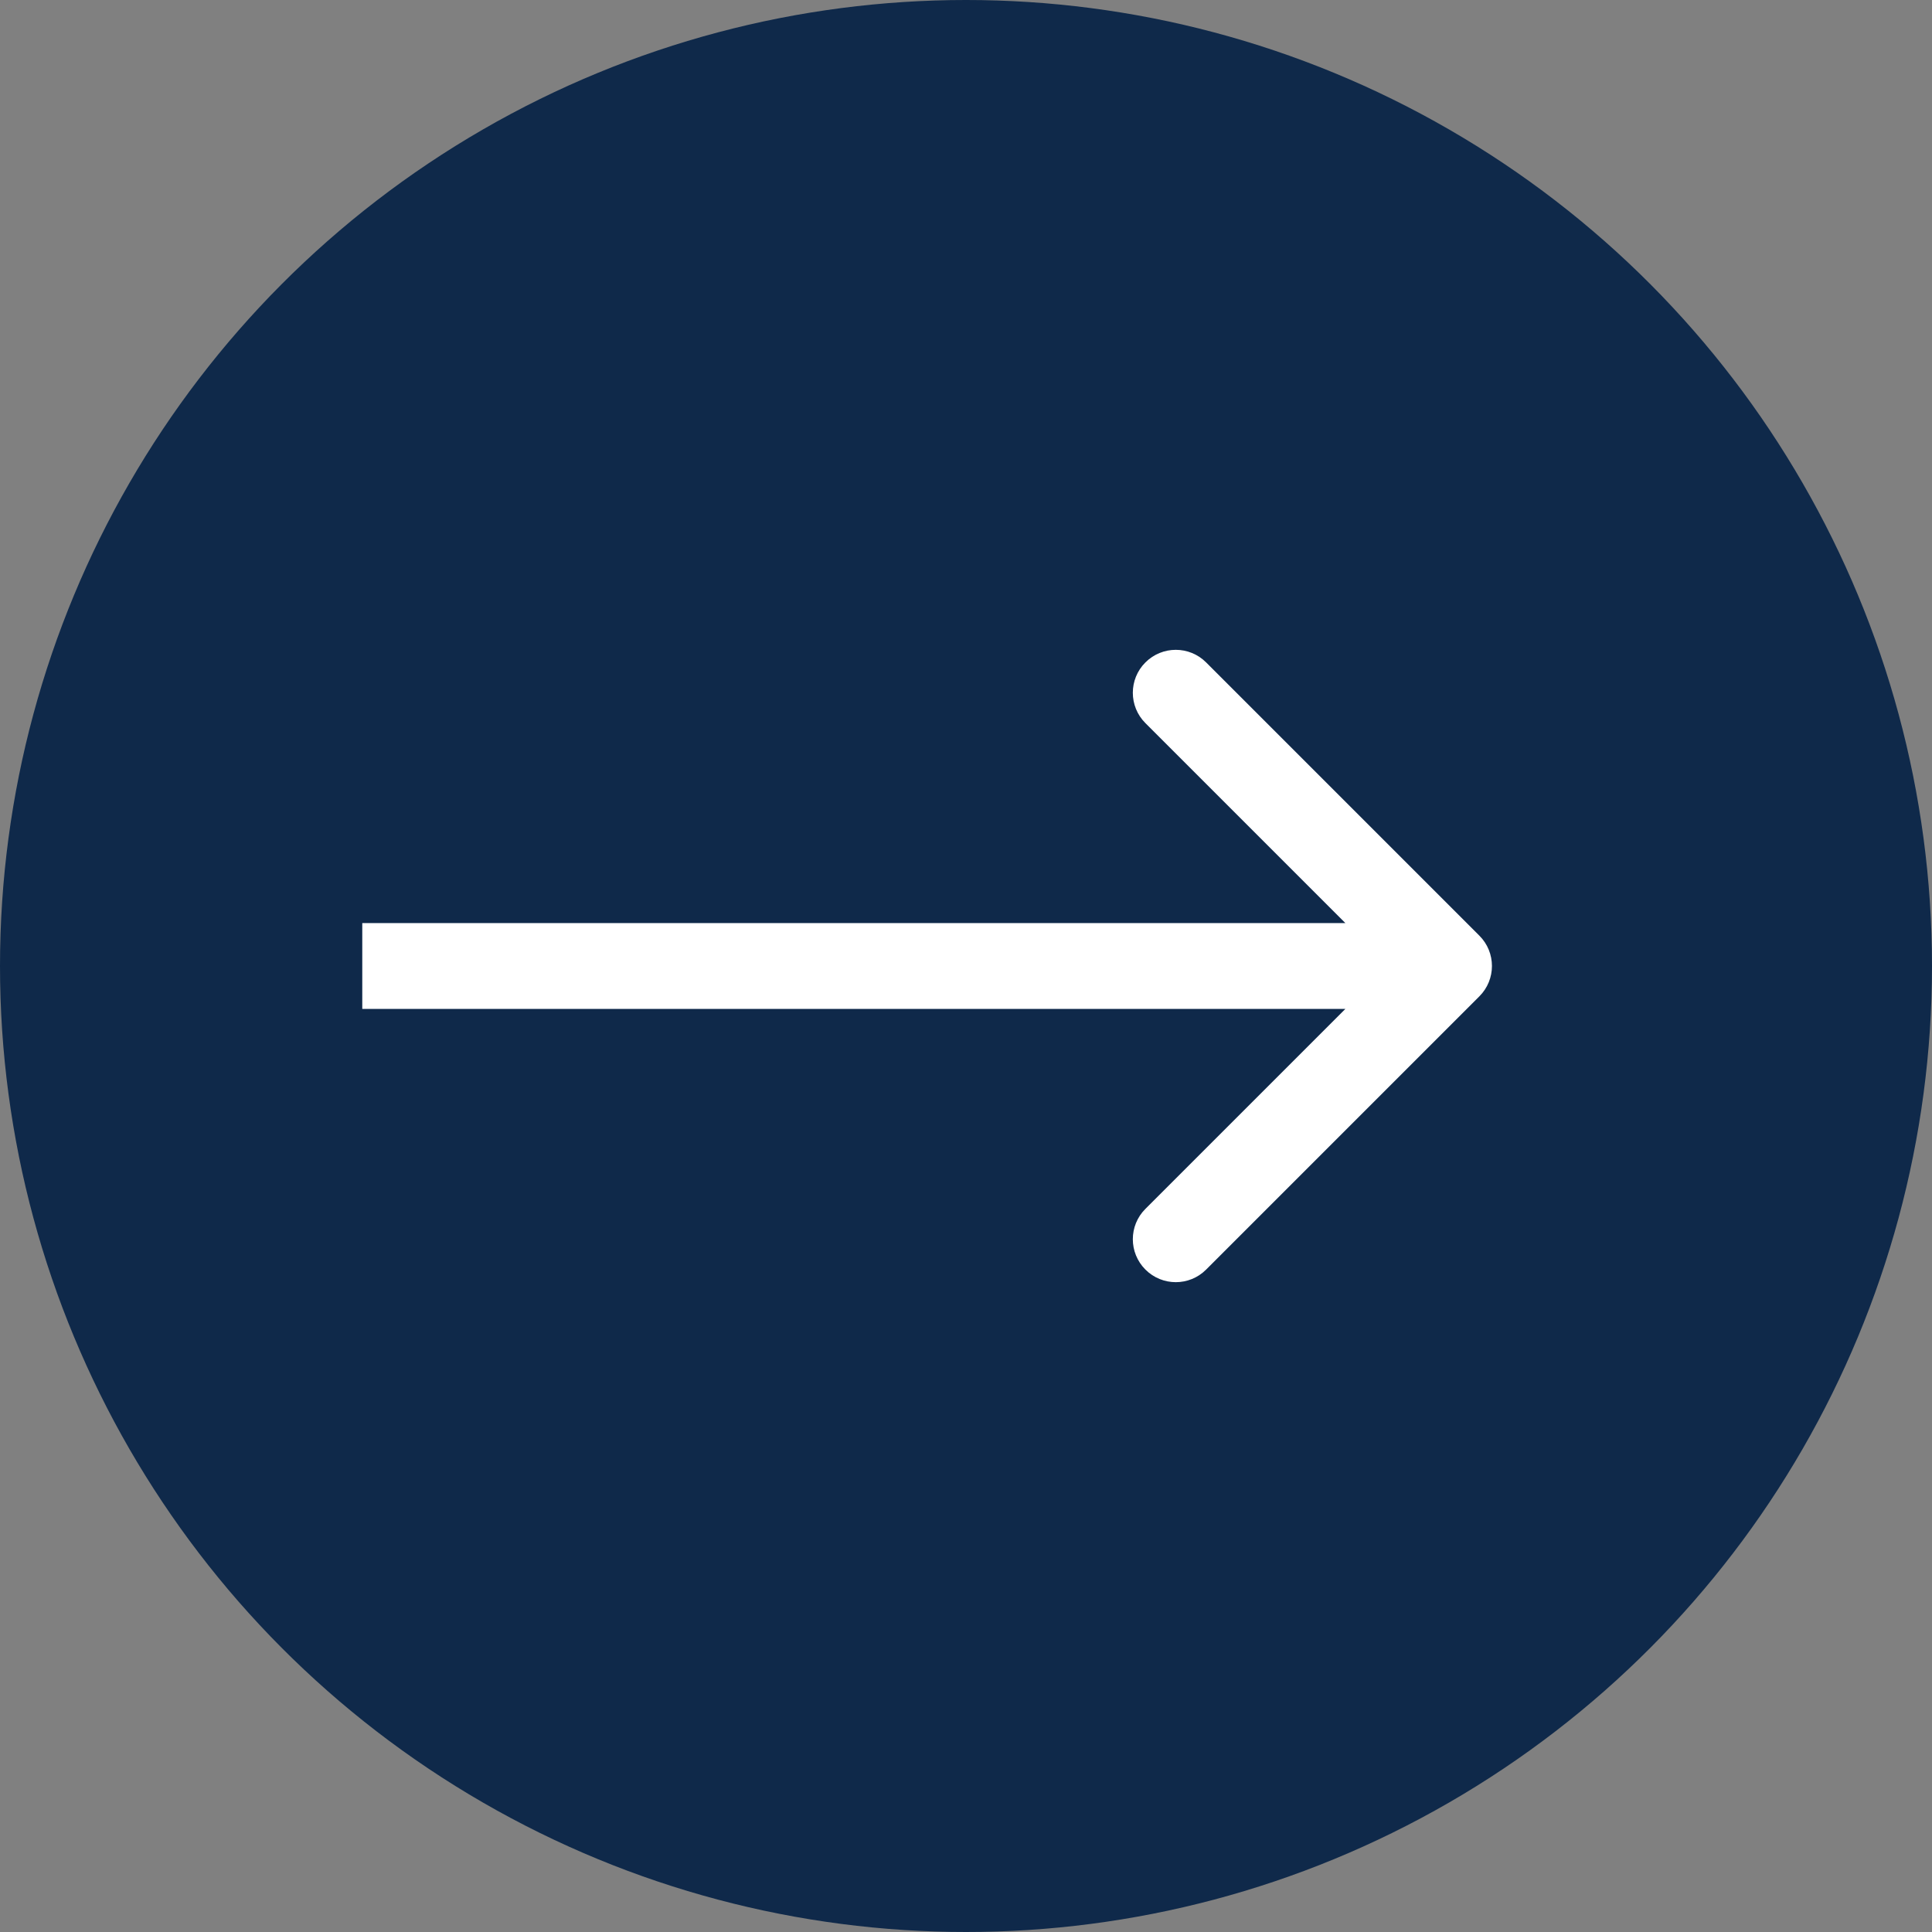 <svg width="45" height="45" viewBox="0 0 45 45" fill="none" xmlns="http://www.w3.org/2000/svg">
<rect x="0" y="0" width="45" height="45" fill="#808080" stroke="none"/>
<circle cx="22.5" cy="22.5" r="22.5" fill="#0F294A"/>
<path d="M34.457 23.207C34.848 22.817 34.848 22.183 34.457 21.793L28.093 15.429C27.703 15.038 27.07 15.038 26.679 15.429C26.288 15.819 26.288 16.453 26.679 16.843L32.336 22.5L26.679 28.157C26.288 28.547 26.288 29.18 26.679 29.571C27.07 29.962 27.703 29.962 28.093 29.571L34.457 23.207ZM8.438 22.5V23.5H33.75V22.5V21.5H8.438V22.5Z" fill="white"/>
</svg>
